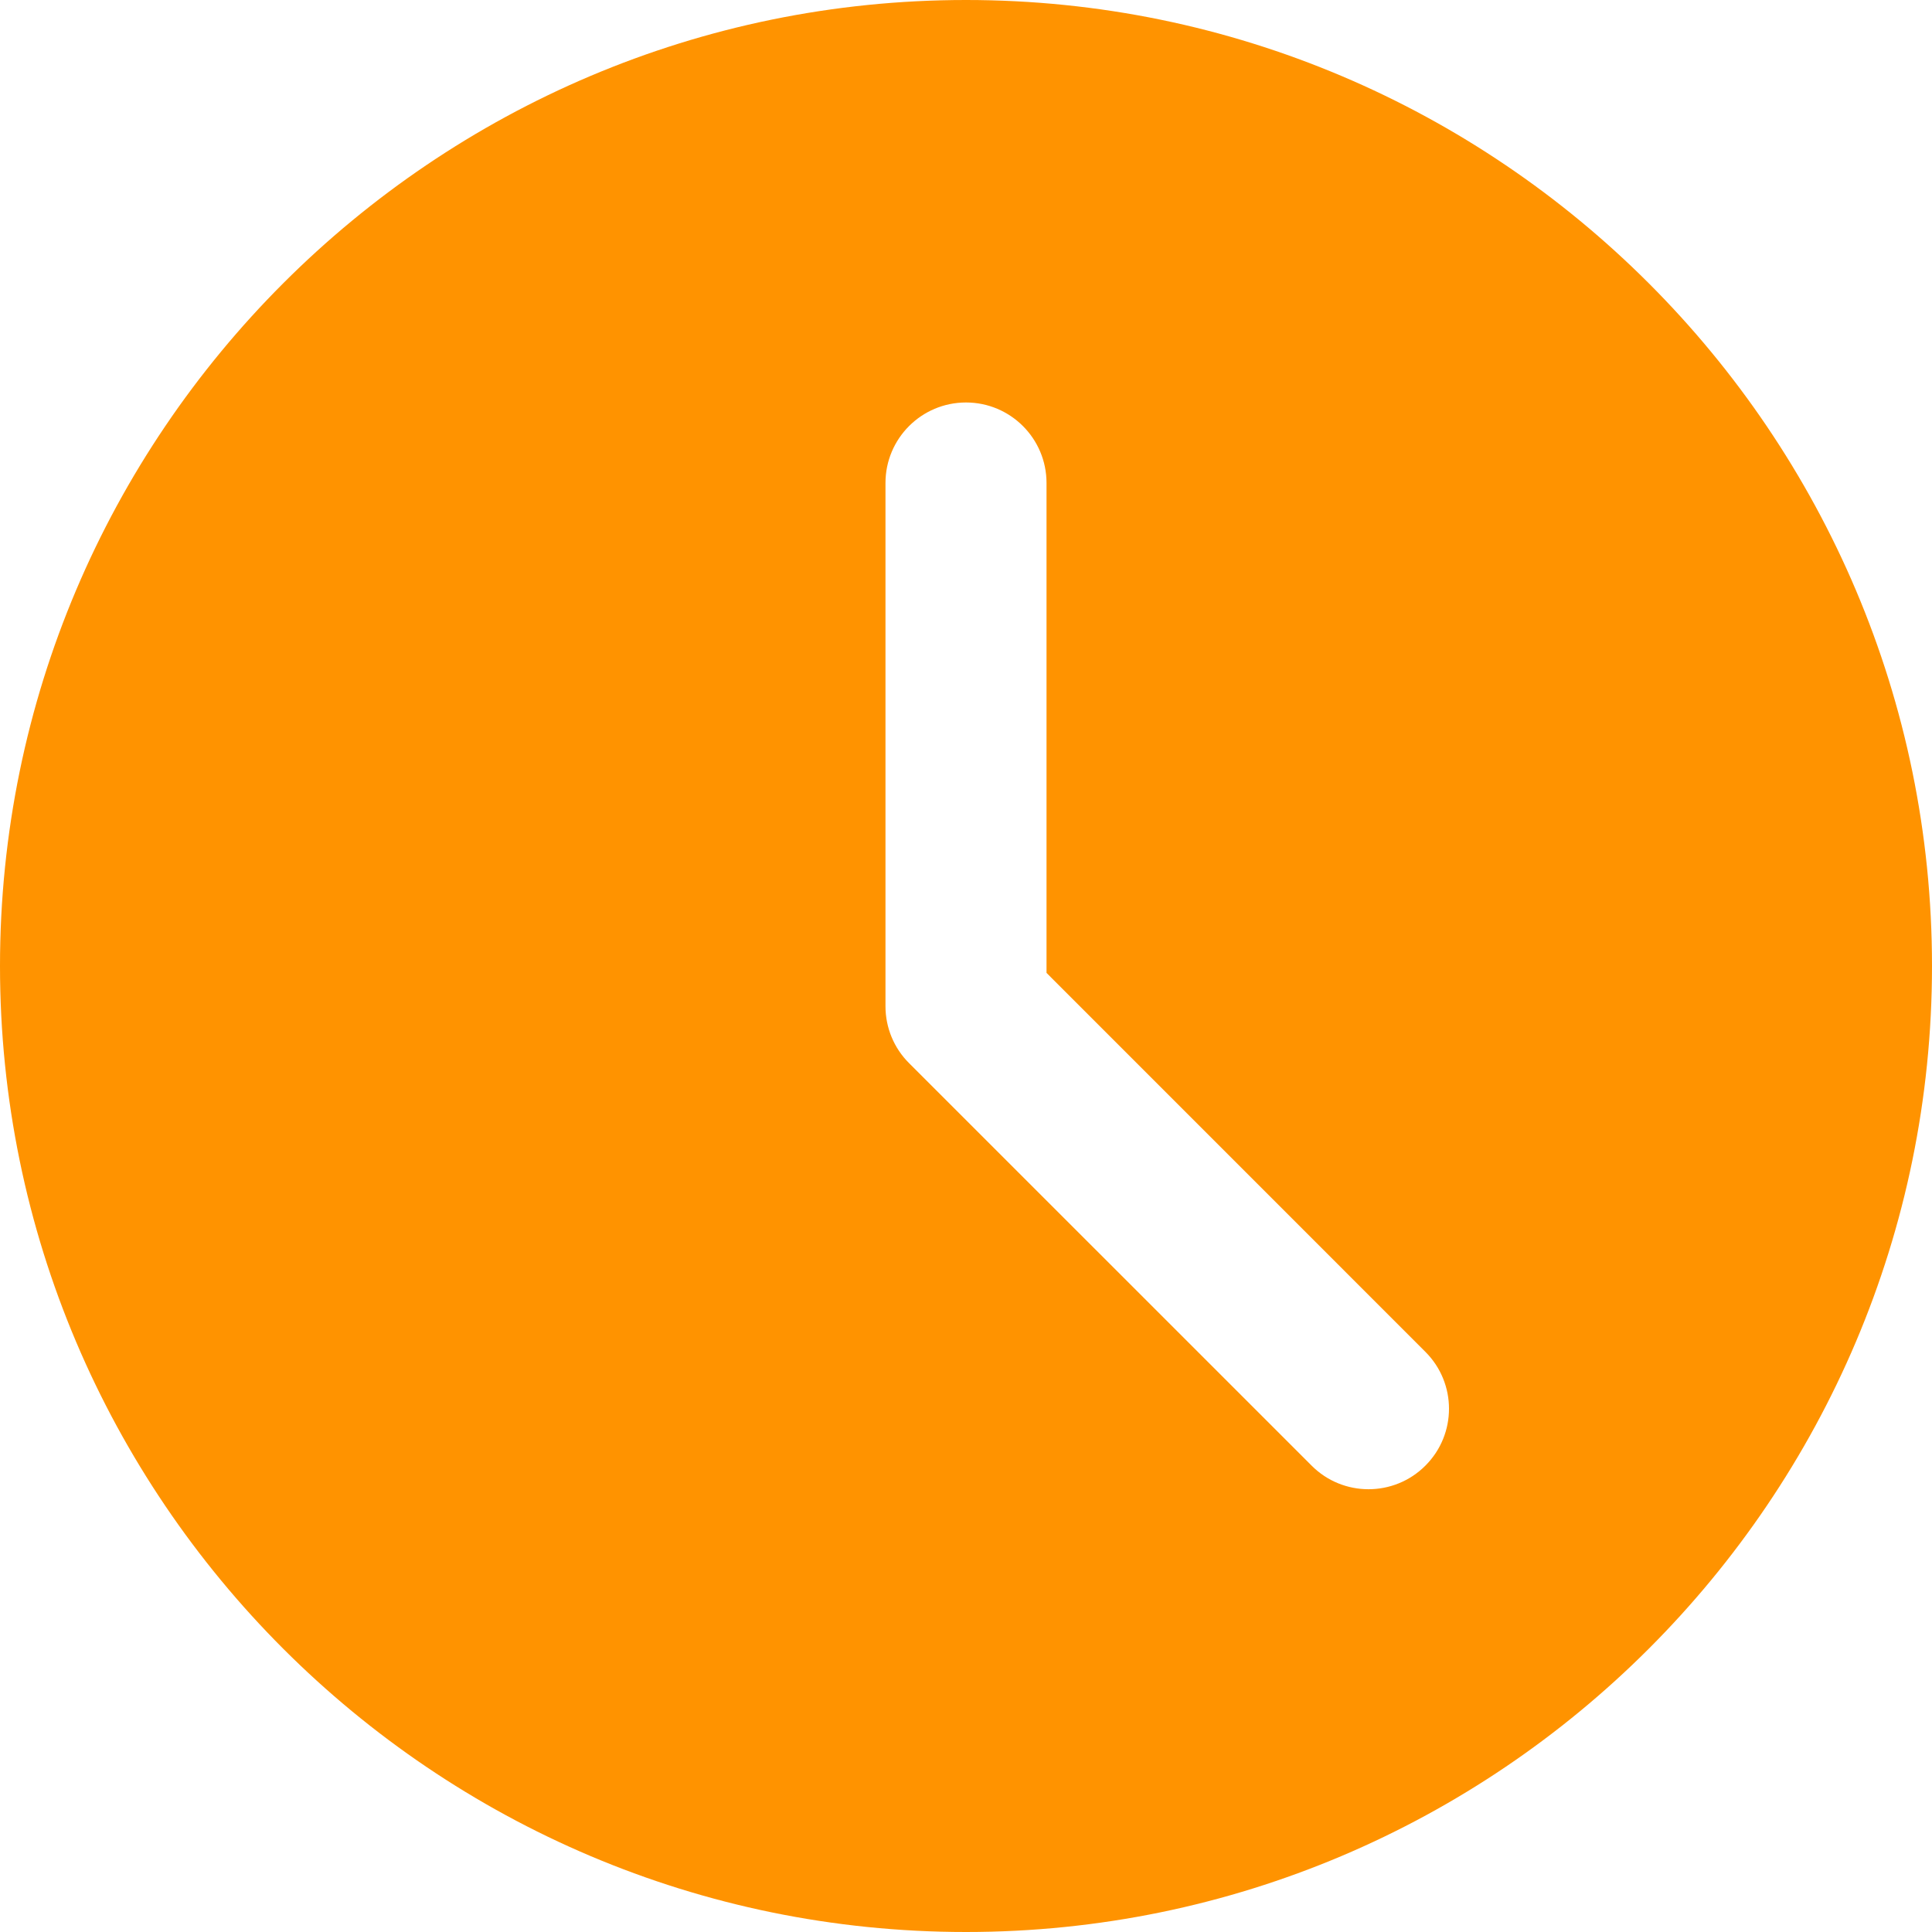 <?xml version="1.0" encoding="UTF-8"?> <svg xmlns="http://www.w3.org/2000/svg" width="28" height="28" viewBox="0 0 28 28" fill="none"> <path d="M14 0C6.28 0 0 6.28 0 14C0 21.72 6.28 28 14 28C21.72 28 28 21.72 28 14C28 6.28 21.72 0 14 0ZM20.658 21.241C20.431 21.469 20.132 21.583 19.833 21.583C19.535 21.583 19.236 21.469 19.009 21.241L13.175 15.408C12.956 15.19 12.833 14.894 12.833 14.583V7C12.833 6.355 13.356 5.833 14 5.833C14.644 5.833 15.167 6.355 15.167 7V14.1L20.658 19.592C21.114 20.048 21.114 20.785 20.658 21.241Z" fill="#FF9300"></path> </svg> 